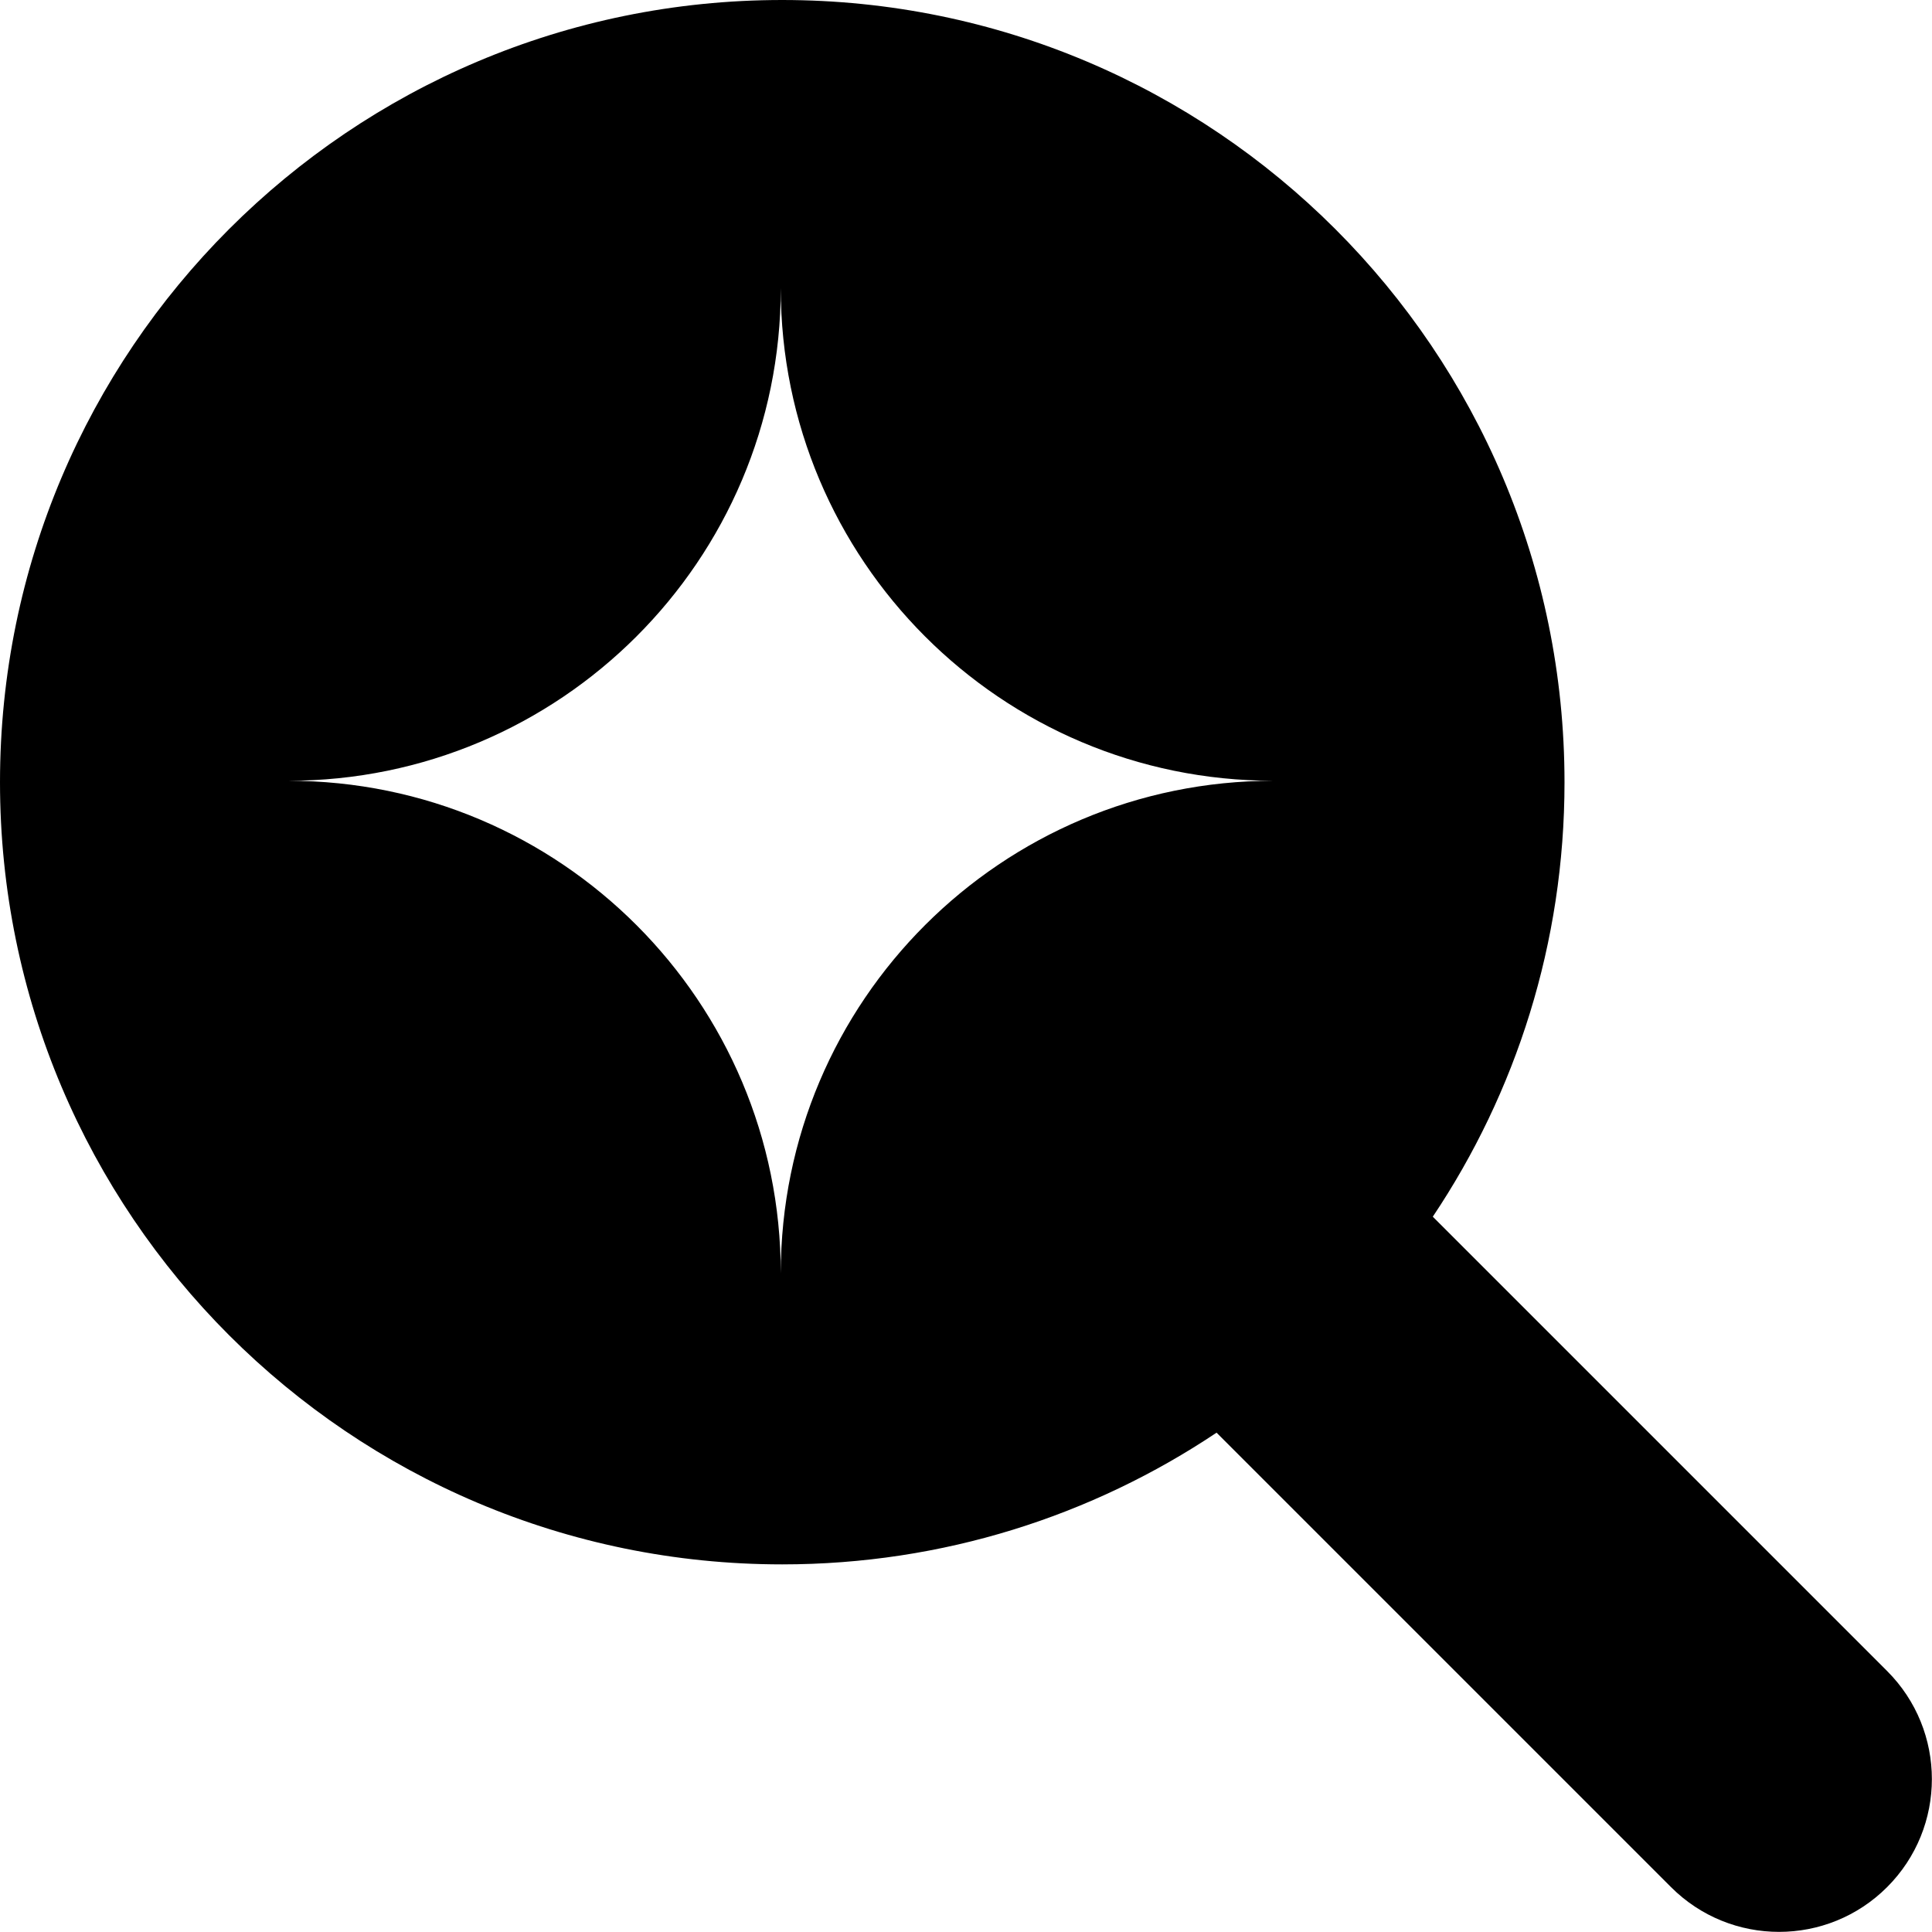 <?xml version="1.0" encoding="UTF-8"?>
<svg id="Layer_1" xmlns="http://www.w3.org/2000/svg" version="1.1" viewBox="0 0 150.2 150.2">
  <!-- Generator: Adobe Illustrator 29.6.1, SVG Export Plug-In . SVG Version: 2.1.1 Build 9)  -->
  <path d="M146.72,129.92l-35.33-35.33c6.47-9.66,10.24-21.28,10.24-33.77C121.63,27.23,94.4,0,60.81,0S0,27.23,0,60.81s27.23,60.81,60.81,60.81c12.5,0,24.11-3.78,33.77-10.24l35.33,35.33c4.64,4.64,12.16,4.64,16.8,0h0c4.64-4.64,4.64-12.16,0-16.8ZM60.7,99c0-21.1-17.1-38.3-38.3-38.3,21.1,0,38.3-17.1,38.3-38.3,0,21.1,17.1,38.3,38.3,38.3-21.1,0-38.3,17.1-38.3,38.3Z"/>
</svg>